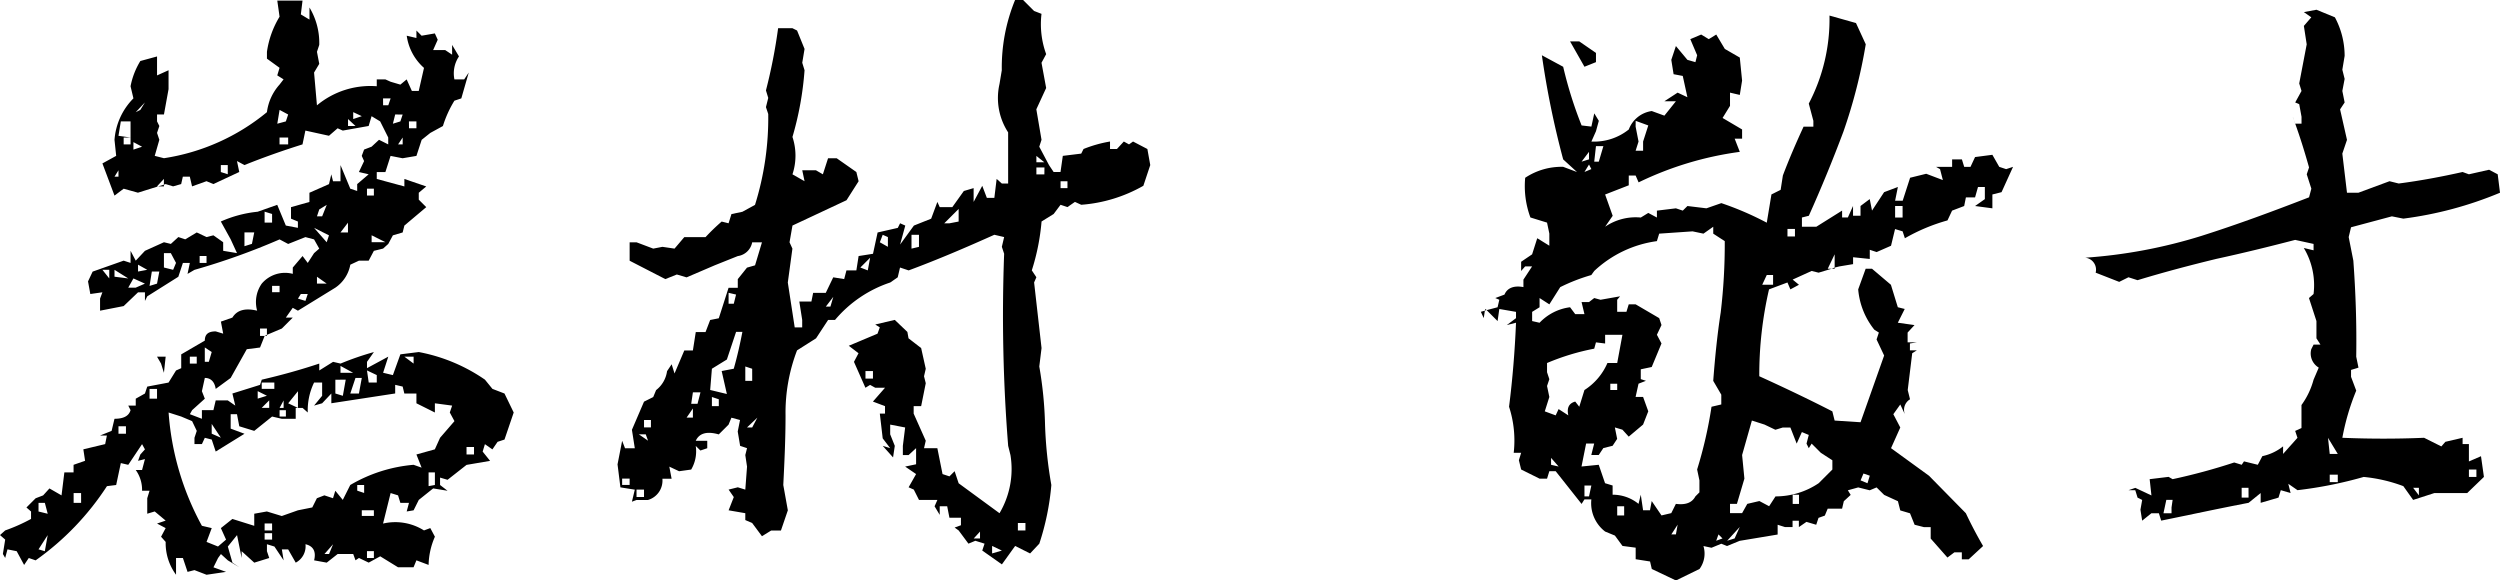 <svg height="46" viewBox="0 0 198.117 46" width="198.117" xmlns="http://www.w3.org/2000/svg" xmlns:xlink="http://www.w3.org/1999/xlink"><clipPath id="a"><path d="m0 0h198.117v46h-198.117z"/></clipPath><g clip-path="url(#a)"><path d="m39.979 31.15.73 1.505-.73 2.144-.547.179-.411.6-.593-.414-.179.589.589.734-1.866.319-1.505 1.182-.593-.175v.587l.593.456-1.14-.186-1.14.912-.411.825-.547.091.182-.684h-.684l-.182-.593-.589-.182-.6 2.417a4.268 4.268 0 0 1 3.244.544l.5-.186.365.684a5.849 5.849 0 0 0 -.5 2.235l-.965-.363-.228.551h-1.227l-1.414-.87-.912.5-.772-.369-.274.186-.182-.5h-1.232l-.867.684-1-.182c.182-.726-.091-1.14-.684-1.277a1.463 1.463 0 0 1 -.772 1.46l-.6-1.049h-.5l.141.867-.73-1.095-.593-.182v.551l.182.54-1.186.369-1-.908v.54l-.365-1.817-.73.908.365 1.277.547.369-.912-.551-.547-.5-.228.315-.365.737 1 .361-1.547.228-.958-.369-.547.141-.369-1.1h-.544v1.325a4.211 4.211 0 0 1 -.821-2.6l-.365-.411.365-.684-.684-.361.684-.232-.867-.726-.593.179v-1.227l.182-.593h-.593a2.686 2.686 0 0 0 -.5-1.642h.5l.228-.867-.547.137.182-.5.365-.407-.228-.414-1.094 1.638-.589-.137-.369 1.737-.73.091a21.626 21.626 0 0 1 -5.652 5.88l-.544-.186-.369.551-.589-1.091-.729-.145-.182.68-.182-.315.182-1.14-.411-.358.411-.367a13.938 13.938 0 0 0 2.049-.912v-.588l-.365-.319.73-.73.593-.228.5-.551.958.551.224-1.823h.73v-.6l.912-.319-.137-.908 1.729-.414.137-.68h-.542l.916-.369.228-.958c.726 0 1.14-.224 1.273-.684l-.182-.361h.593v-.547l.73-.411.182-.547 1.688-.319.593-.958.411-.182v-1.095l1.87-1.091c0-.5.27-.73.863-.73l.593.179-.182-.954.912-.319c.365-.593 1-.775 1.961-.547a2.544 2.544 0 0 1 .365-2.144 2.415 2.415 0 0 1 2.459-.775v-.5l.775-.912.411.547.5-.775.411-.361-.411-.73-.684-.182-1.368.544-.68-.361a54.439 54.439 0 0 1 -6.747 2.414l-.547.319.182-.867h-.551l-.361 1.095-2.463 1.551-.182.365v-.684h-.547l-1.14 1.091-1.87.365v-.958l.186-.5-.958.137-.182-1 .365-.775 2.459-.869.547.179v-.958l.411.779.73-.779 1.505-.68.547.133.593-.544.547.182.912-.547.775.365.544-.137.775.547v.68l1.095.182-.5-1.091-.781-1.413a9.461 9.461 0 0 1 2.919-.775l1.551-.547.68 1.642.958.182v-.5l-.547-.228v-.912l1.46-.411v-.73l1.551-.684.182-.775.137.547h.593v-1.279l.775 1.87.547.182v-.547l.908-.775-.772-.182.411-.867-.186-.411.186-.5.593-.228.589-.547.73.365v-.547l-.639-1.277-.68-.411-.232.775-2.049.365-.411-.182-.684.593-1.87-.411-.228 1.095c-1.593.5-3.143 1.049-4.6 1.638l-.593-.319.182.867-2.053.958-.544-.228-1.144.411-.179-.772h-.551l-.133.589-.639.182-.593-.182-.137.046v-.456l-.547.593h.091l-1.6.5-1.132-.316-.726.547-.958-2.55 1.091-.6-.133-1.273a5.211 5.211 0 0 1 1.5-3.284l-.228-.96a5.967 5.967 0 0 1 .776-2l1.323-.361v1.503l.912-.411v1.5l-.365 2.007h-.547v.547l.182.365-.182.547.182.547-.365 1.273.73.186a16.8 16.8 0 0 0 8.161-3.649 4.033 4.033 0 0 1 1-2.186l.319-.414-.5-.315.182-.6-1-.726v-.542a7.332 7.332 0 0 1 1-2.782l-.18-1.277h2l-.134 1.095.684.411v-.959a5.439 5.439 0 0 1 .776 2.965l-.182.547.182.954-.411.688.228 2.6a6.606 6.606 0 0 1 4.74-1.513v-.543h.684l.414.186.772.228.5-.414.411.912h.547l.415-1.824a4.154 4.154 0 0 1 -1.368-2.55l.768.182v-.593l.411.411 1.049-.182.228.5-.365.821h.958l.547.365v-.775l.544.912a2.4 2.4 0 0 0 -.361 1.821h.775l.361-.544-.589 2.049-.547.182a8.8 8.8 0 0 0 -.911 2.008l-1 .547-.684.547-.416 1.274-1.095.186-.954-.186-.41 1.28h-.684v.547l2.189.593v-.593l1.733.593-.593.5v.547l.593.593-1.733 1.46-.137.547-.775.228-.365.68-.411.369-.73.179-.411.779h-.772l-.684.319a2.814 2.814 0 0 1 -1.186 1.821l-2.965 1.824-.411-.228-.547.775h.548l-.865.867-1.182.5v-.5h-.547v.589h.365l-.365.916-1.049.133-1.277 2.277-1.186.87c-.091-.593-.411-.87-.863-.87l-.231 1.052.232.593-1.007.908-.179.319.954.365v-.684h.912l.182-.772h.958l.593.411-.228-.958 2.189-.684.137-.411c1.551-.361 3.052-.775 4.557-1.277v.547l1.095-.684.593.137a22.757 22.757 0 0 1 2.642-.912l-.547.775v.5l1.688-.912-.411 1.277.775.186.593-1.646 1.46-.182a13.654 13.654 0 0 1 5.242 2.189l.593.73zm-36.927 9.35.73.179-.228-.863h-.5zm.5 3.147.228-1.277-.728 1.13zm2.874-4.607h-.591v.775h.593zm2.233-17.009v-.684h-.544zm.73-8.066v-.505l-.315.506zm-.315 7.929 1.091.137-1.091-.684zm1.272-12.307h-.771l-.186 1.14.958.137h-.547v.547h.547zm-.365 24.159h-.592v.593h.593zm.775-10.985.73-.319-.912-.411-.411.73zm-.182-10.939.684-.228-.684-.365zm.547-3.147.365-.593-.73.775zm-.182 12.809.73-.137-.73-.407zm1.505.958.182-.958h-.593l-.182 1.14zm0 8.343h-.593v.775h.593zm.684-2.554-.137 1.277-.228-.73-.319-.547zm-.137-13.494h-.456l.456-.137zm.73 6.61.228-.547-.411-.775h-.547v1.14zm21.153 13.311 1.14-1.319-.369-.684.186-.547-1.368-.182v.73l-1.463-.731v-.775h-.958l-.132-.55-.593-.137v.684l-5.059.775v-.772l-.73.775-.639.182.639-.775v-1.049h-.639a5.032 5.032 0 0 0 -.5 2.372l-.411-.365h-.365v-1.323l-.775.958.775.365h-.179v.863h-1.1l-.772-.179-1.414 1.137-1.186-.365-.182-.958h-.5v1.144l1.095.407-2.281 1.41-.315-.95-.547-.141-.232.5h-.589v-.5l.182-.547-.369-.772-.863-.365-1-.319a21.908 21.908 0 0 0 2.639 8.978l.779.182-.411 1.095.908.365.639-.547-.411-.912.912-.726 1.733.544v-.958l1-.179 1.182.361 1.277-.452 1.14-.228.365-.73.593-.228.684.228.182-.593.593.726.593-1.182a11.864 11.864 0 0 1 5.014-1.6l.639.224-.411-1.042 1.46-.407zm-19.83-5.88h.547v-.547h-.547zm1.323-8.526h-.547v.548h.547zm-.137 7.248v1.137h.319l.228-.775zm.547 6.059v.775l.726.319zm1.273-19.784v-.73h-.55v.555zm1.916 5.515.182-.908h-.775v1.095zm.456 11.673v.593l.73-.228zm.319-.182h1v-.5h-1zm.593.912-.593.593h.593zm.228-14.087v-.684l-.593-.182v.867zm-.411 8.978h-.181l.182-.091zm.411 14.866h-.592v.551h.593zm0 .772h-.592v.506h.593zm0-19.1h.593v-.5h-.593zm1.092-13.535.182-.547-.68-.365-.182 1.095zm.182 1.277h-.684v.547h.684zm-.361 20.836-.319.593h.319zm-.319 1.277h.5v-.506h-.5zm1.684-9.712-.228.365.593.182.182-.547zm1.049-5.242 1 1.14.182-.547zm.411-1.46-.182.547h.411l.365-.912zm-.182 5.333v.547h.775zm.958 21.974.319-.775-.684.775zm.5-13.813v1.093l.593.182.228-1.277zm1-12.445-.593.775h.593zm-.593 11.35v.547h1zm.597-19.01h.593l-.593-.552zm1.091 19.963h-.5l-.411 1.235h.684zm-.68-20.515.68-.228-.68-.319zm.319 29.45.547.182v-.632h-.547zm1.319 1.551h-.958v.452h.958zm-.547-24.938h.547v-.543h-.547zm.775 14.227-.775-.369.137.958h.639zm-.228 13.95h-.547v.544h.547zm.912-24.482-1.091-.547v.547zm-.182-10.848h.411l.186-.547h-.6zm.958.73-.182.73.593-.182.182-.547zm.593 2.372v-.547l-.365.547zm.867 16.82h-.73l.73.547zm-.365-18.1h.588v-.545h-.593zm2.052 28.268v-1h-.5v1.09zm3.1-3.01h-.593v.593h.593z" transform="translate(0 .035)"/><path d="m41.778 43.628.182-.547-.73-.228-.547.228-.775-1.045-.319-.232.5-.182v-.593h-.912l-.177-.909h-.593v.68l-.407-.68.224-.506h-1.46l-.411-.817-.411-.182.593-1.049-.867-.593.867-.182v-1.278l-.593.547h-.456v-.73l.182-1.456-1.186-.228v.772l.365.912-.137.916-.821-.916.593.182-.593-.775-.228-1.961h.411v-.593l-.958-.361.958-1.095h-.772l-.411-.228-.369.228-.908-2.053.361-.684-.773-.59 2.277-.958.182-.5-.361-.228 1.547-.365 1 .954.091.506 1 .772.365 1.642-.137.593.137.551-.365 1.817h-.593v.593l.958 2.148-.137.589h1.056l.411 2.053.547.182.411-.411.319.958 3.238 2.372a6.874 6.874 0 0 0 .867-4.607l-.182-.73a130.681 130.681 0 0 1 -.319-15.223l-.182-.551.182-.772-.775-.182c-2.231 1-4.466 1.961-6.792 2.824l-.684-.228-.182.775-.593.411a9.725 9.725 0 0 0 -4.375 2.965h-.547l-.958 1.46-1.505.954a13.782 13.782 0 0 0 -.912 5.154c0 1.866-.087 3.691-.179 5.515l.361 2.007-.547 1.6h-.774l-.73.452-.775-1.045-.545-.236v-.544l-1.323-.228.411-1.049-.411-.593.73-.182.593.185.137-1.824-.137-.916.137-.547-.547-.182-.19-1.137.182-.912-.682-.182-.228.551-.775.772c-.958-.274-1.551-.087-1.824.506h.912v.589l-.544.182-.369-.365a2.857 2.857 0 0 1 -.361 1.874l-.958.133-.775-.365.182.958h-.73a1.6 1.6 0 0 1 -1.14 1.684h-.91l-.365.137.228-.954-1.14-.182-.228-1.824.365-1.866.228.589h.775l-.228-1.46.958-2.231.73-.365.228-.551a2.278 2.278 0 0 0 .867-1.5l.365-.547.228.73.775-1.824h.68l.228-1.46h.775l.365-.954.684-.137.775-2.417h.73v-.684l.73-.912.639-.182.548-1.825h-.775a1.349 1.349 0 0 1 -1.14 1.091l-1.824.73-2.235.958-.772-.228-.912.365-2.828-1.456v-1.46h.547l1.323.5.73-.141.958.141.775-.912h1.683a16.568 16.568 0 0 1 1.277-1.232l.547.137.228-.73.867-.182 1-.547a23.107 23.107 0 0 0 1.049-7.2l-.182-.547.182-.73-.182-.593a42.532 42.532 0 0 0 .964-4.929h1.137l.365.182.593 1.46-.182 1.095.182.593a25.213 25.213 0 0 1 -.958 5.287 4.7 4.7 0 0 1 0 2.961l.958.547-.182-.867h1.087l.547.319.411-1.273h.684l1.558 1.091.179.73-.958 1.505-4.284 2.007-.232 1.328.228.5-.365 2.687.547 3.558h.593v-.593l-.228-1.46h.958l.137-.684h1l.593-1.232.867.137.179-.684h.786l.179-1.14 1.14-.179.365-1.688 1.6-.365.182-.365.411.182-.411 1.505 1.095-1.505 1.368-.547.491-1.327.186.411h1l.912-1.277.775-.228v1.094l.684-1.277.365.958h.593l.182-1.505.411.365h.5v-4.054a4.992 4.992 0 0 1 -.684-3.831l.182-1.091a14.06 14.06 0 0 1 1.052-5.565h.639l.867.867.589.228a6.931 6.931 0 0 0 .369 3.193l-.369.684.369 2-.779 1.688.411 2.417-.179.547.772 1.456.365.547h.547l.182-1.277 1.46-.179.182-.365a10.152 10.152 0 0 1 2.1-.593v.593h.547l.547-.593.411.228.319-.228 1.136.593.228 1.273-.547 1.642a11.678 11.678 0 0 1 -4.922 1.505l-.5-.228-.593.411-.547-.182-.547.73-.958.593a17.492 17.492 0 0 1 -.772 3.873l.361.547-.179.411.589 5.2-.179 1.46a30.71 30.71 0 0 1 .456 4.607 33.5 33.5 0 0 0 .5 4.785 20.245 20.245 0 0 1 -.954 4.649l-.73.775-1.186-.593-1.049 1.46zm-27.945-5.7h-.593v.5h.593zm1.14.867h-.593v.589h.593zm.137-4.379h-.547l.73.506zm.411-1.137h-.547v.589h.547zm3.326-.912-.5.726h.5zm.6-1.277h-.6l-.134.91h.5zm1.68-1.69.958-.182c.274-.958.5-1.961.684-2.919h-.5l-.73 2.189-1.186.73-.137 1.684 1.323.319zm-.227 2.24-.547-.182v.726h.547zm1.368-8.3-.593-.137v.867h.411zm1.277 5.88-.545-.18v1.14h.547zm.411 3.873-.821.779h.411zm6.017-9.571-.593.775h.365zm2.919-3.1-.775.775.589.228zm.224 8.982h-.593v.596h.593zm1.184-10.619-.411-.182-.228.593.639.361zm2.463-.182h-.593v1.097l.593-.141zm3.143-1.049v-1l-1.14 1.14h.411zm1.694 24.569-.5.547h.5zm.958 1.14v.593l.775-.228zm2.642-1.821h-.6v.593h.6zm.867-29.089v.506h.633zm.639.916h-.639v.547h.633zm1.824 1.091h-.547v.547h.547z" transform="translate(36.063 .002)"/><path d="m31.1 24.3-.228-.5.319-.091zm.091-.593.046-.137.091.091zm41.309-11.212.547-.182-.912 2.007-.726.182v1.098l-1.372-.182.775-.547v-.958h-.544l-.232.821h-.726l-.137.684-.958.365-.365.775a14.679 14.679 0 0 0 -3.375 1.414l-.179-.547-.6-.182-.319 1.323-1.14.5-.544-.179v.726l-1.323-.137v.547l-1.095.182-.365.091v-1.051l-.547 1.14h.319l-1.045.315-.551-.137-1.505.684.5.411-.68.365-.232-.547-1.46.547a30.017 30.017 0 0 0 -.772 6.884c2.007.912 3.919 1.824 5.789 2.782l.182.73 2.053.133 1.87-5.287-.6-1.273.182-.547-.361-.228a5.915 5.915 0 0 1 -1.277-3.193l.593-1.638h.5l1.5 1.273.547 1.779.547.137-.547 1.091 1.323.186-.547.593v.775h.73l-.547.091v.544h.547l-.365.228-.356 2.917.182.734a.974.974 0 0 0 -.41 1.182l-.361-.772-.551.772.551 1.053-.734 1.638 3.01 2.186 2.919 2.969c.407.863.863 1.733 1.365 2.6l-1.14 1.053h-.544v-.551h-.593l-.547.411-1.327-1.505v-.908h-.544l-.73-.186-.365-.908-.772-.228-.186-.73-1.091-.5-.6-.593-.544.228-.912-.228-.821.228.224.365-.544.5-.137.589h-1.14l-.228.551-.5.179-.182.547-.775-.228-.6.414v-.506h-.5v.506h-.593l-.589-.186v.775l-3.01.5-1 .411-.456-.182-.775.319-.639-.137a2.054 2.054 0 0 1 -.311 1.818l-1.866.912-1.916-.912-.137-.593-1.14-.179v-.916l-1.045-.137-.6-.821-.775-.319a2.826 2.826 0 0 1 -1.091-2.55h-.547l-.228.361-2.055-2.596h-.5l-.182.593h-.593l-1.46-.726-.179-.734.179-.589h-.589a8.668 8.668 0 0 0 -.369-3.649c.277-2.186.46-4.424.551-6.659l-.73.186.73-.547v-.5l-1.323-.228-.137.958-.867-.867.867-.228.137-.593-.319-.137.73-.274c.224-.547.775-.73 1.5-.593v-.593l.688-1.049h-.551l-.319.365v-.73l.87-.589.407-1.277.958.593v-.963l-.182-.867-1.317-.407a7.14 7.14 0 0 1 -.414-3.147 5.2 5.2 0 0 1 3.01-.867l1.095.411-1.095-1a69.724 69.724 0 0 1 -1.688-8.252l1.688.912a32.509 32.509 0 0 0 1.46 4.649l.775.091.228-1.049.361.593-.224.821-.365.821a4.388 4.388 0 0 0 2.965-.958 2.277 2.277 0 0 1 1.821-1.46l1 .365.912-1.14h-.912l1.049-.684.775.365-.369-1.688-.726-.137-.182-1.137.365-1.095.912 1.095.635.182.137-.547-.543-1.276.863-.365.6.365.593-.365.68 1.14 1.186.684.182 1.824-.182 1.137-.775-.182v1.049l-.589.958 1.547.912v.73h-.589l.407 1.045a26.371 26.371 0 0 0 -8.02 2.417l-.236-.543h-.544v.775l-1.874.73.6 1.688-.6.867a4.287 4.287 0 0 1 2.828-.73l.593-.365.684.365v-.547l1.506-.183.544.182.369-.365 1.505.182 1.182-.411a24.306 24.306 0 0 1 3.6 1.551l.37-2.239.73-.365.176-1.135c.5-1.323 1.053-2.6 1.642-3.873h.775v-.46l-.364-1.367a14.412 14.412 0 0 0 1.641-6.976l2.1.593.774 1.683a41.665 41.665 0 0 1 -1.774 6.934c-.821 2.189-1.733 4.421-2.737 6.656l-.547.137v.73h1.144l2.04-1.278v.547h.456l.41-.912v.775h.593v-.775l.73-.547.182.912.958-1.46 1.091-.411-.22 1.092h.6l.589-1.824 1.277-.315 1.319.5-.224-.867-.319-.182h1.277v-.589h.775l.182.589h.5l.361-.775 1.372-.179.544.954zm-22.3 5.705-.912-.593v-.547l-.775.547-.863-.182-2.646.182-.182.593a9.028 9.028 0 0 0 -4.968 2.368l-.228.319a14.525 14.525 0 0 0 -2.463.958l-.863 1.365-.775-.5v.73l-.589.365v.73l.589.133a4.023 4.023 0 0 1 2.417-1.228l.41.547h.73l-.228-.958h.589l.414-.319.5.137 1.551-.274-.232.274v.953h.734l.182-.593h.544l1.87 1.095.182.547-.365.772.365.688-.775 1.866-.867.182v.779l.411.133-.589.228-.232 1.049h.593l.411 1.14-.411 1.049-1.137.958-.5-.551-.6-.179.182.908-.361.547-.734.182-.365.547h-.589l.228-.908h-.639l-.365 1.821 1.365-.137.5 1.46.6.182v.73a3.238 3.238 0 0 1 2.053.726l.179-.726.182 1.232h.547l.137-.73.775 1.14.775-.182.365-.734c.775.1 1.277-.087 1.547-.593l.319-.319v-.949l-.182-.863a33.843 33.843 0 0 0 1.14-4.972l.775-.182v-.775l-.639-1.095c.137-1.824.319-3.649.593-5.424a45.45 45.45 0 0 0 .32-5.649m-11.529 13.125.41-1.325a4.784 4.784 0 0 0 1.821-2.14h.775l.414-2.235h-1.371v.688l-.726-.091-.137.5a18.565 18.565 0 0 0 -3.74 1.137v.73l.182.551-.182.54.182.87-.361 1.14.863.319.232-.5.772.5q-.205-.889.547-1.095zm-2.235 4.6.6.137-.6-.684zm3.558-31.91-.912.365-1.14-2.007h.73l1.323.912zm-.551 7.108-.589.779.589-.182zm.186 1.368-.186-.361-.361.589zm-.186 25.938.186-.863h-.547v.863zm.551-27.759-.137 1.232h.361l.365-1.232zm1.683 18.83h-.547v.5h.547zm.551 9.712h-.551v.726h.551zm.908-30.089.232 1.186-.232.73h.593v-.73l.411-1.277-1-.365zm3.193 32.32.137-.775-.5.775zm3.193.5.5-.182-.319-.319zm1.46-.182.407-.908-1 1.091zm2.368-9.024-1-.319-.775 2.733.182 1.87-.593 2h-.547v.734h.958l.411-.734.958-.224.772.411.506-.779a6.1 6.1 0 0 0 3.421-1.045l1.086-1.084v-.734l-.912-.589-.73-.73-.228.361-.179-.361.179-.688-.547-.228-.411.916-.5-1.277h-.6l-.589.179zm.68-11.08v-.775h-.5l-.361.775zm1.733-4.421h-.593v.593h.593zm.32 21.064h-.5v.726h.5zm2.828-17.914h-.228l.228-.1zm2.281 16.23-.228.544.547.228.182-.6zm3.1-21.2h-.592v.912h.593z" transform="translate(86.481 .909)"/><path d="m73.879 35.994.958-.414.232 1.642-1.326 1.278h-2.6l-1.684.544-.775-1.091a12.176 12.176 0 0 0 -3.143-.73 32.765 32.765 0 0 1 -5.245 1.049l-.73-.506.182.734-.775-.228-.182.589-1.414.414v-.775l-.958.775c-2.368.452-4.69.958-6.925 1.41l-.184-.585h-.593l-.73.589-.137-.867.137-.775-.365-.182-.182-.589h-.54l.544-.186 1.277.6-.141-1.29 1.5-.182.319.182a47.443 47.443 0 0 0 4.881-1.323l.593.182.182-.27 1.095.27.361-.684a3.915 3.915 0 0 0 1.642-.775v.6l1.14-1.277-.182-.547.5-.228v-1.824a6.094 6.094 0 0 0 .958-2.007l.411-.958a1.3 1.3 0 0 1 -.593-1.46l.182-.361h.547l-.319-.5v-1.369l-.593-1.824.365-.319a5.734 5.734 0 0 0 -.775-3.649l.775.186v-.506l-1.46-.319c-2.1.547-4.147 1.049-6.245 1.505-2.053.5-4.147 1.049-6.245 1.688l-.719-.231-.734.365-1.866-.73a.954.954 0 0 0 -.821-1.186 40.118 40.118 0 0 0 9.206-1.729c2.874-.912 5.7-1.961 8.526-3.056l.182-.684-.365-1.14.182-.544c-.319-1.144-.684-2.326-1.095-3.467h.5v-.545l-.182-1-.319-.137.5-.912-.182-.593.593-3.1-.225-1.461.589-.681-.589-.414 1-.186 1.459.6a6.466 6.466 0 0 1 .772 3.056l-.182 1.095.182.73-.182.954.182.912-.361.547.547 2.417-.369 1.089.369 3.1h.908l2.463-.912.73.182c1.733-.224 3.421-.544 5.059-.912l.5.182 1.6-.361.684.361.182 1.46a29.549 29.549 0 0 1 -7.659 2.053l-.908-.182-3.238.867-.186.775.369 1.87c.182 2.5.27 5.014.228 7.61l.179.867-.589.182v.547l.411 1.095a18.581 18.581 0 0 0 -1.1 3.736c2.193.091 4.333.091 6.477 0l1.368.684.319-.365 1.365-.319v.5h.5zm-23.566 3.646.087-.6h-.5l-.226 1.06h.639zm6.1-1.555h-.543v.775h.547zm3.512-29.4c.046.182.137.365.182.547zm2.924 26.715h.639l-.775-1.277zm.639 1.642h-.639v.593h.639zm6.428 1.642v-.6h-.456zm4.557-2.049h-.593v.589h.593z" transform="translate(121.774 .573)"/></g></svg>